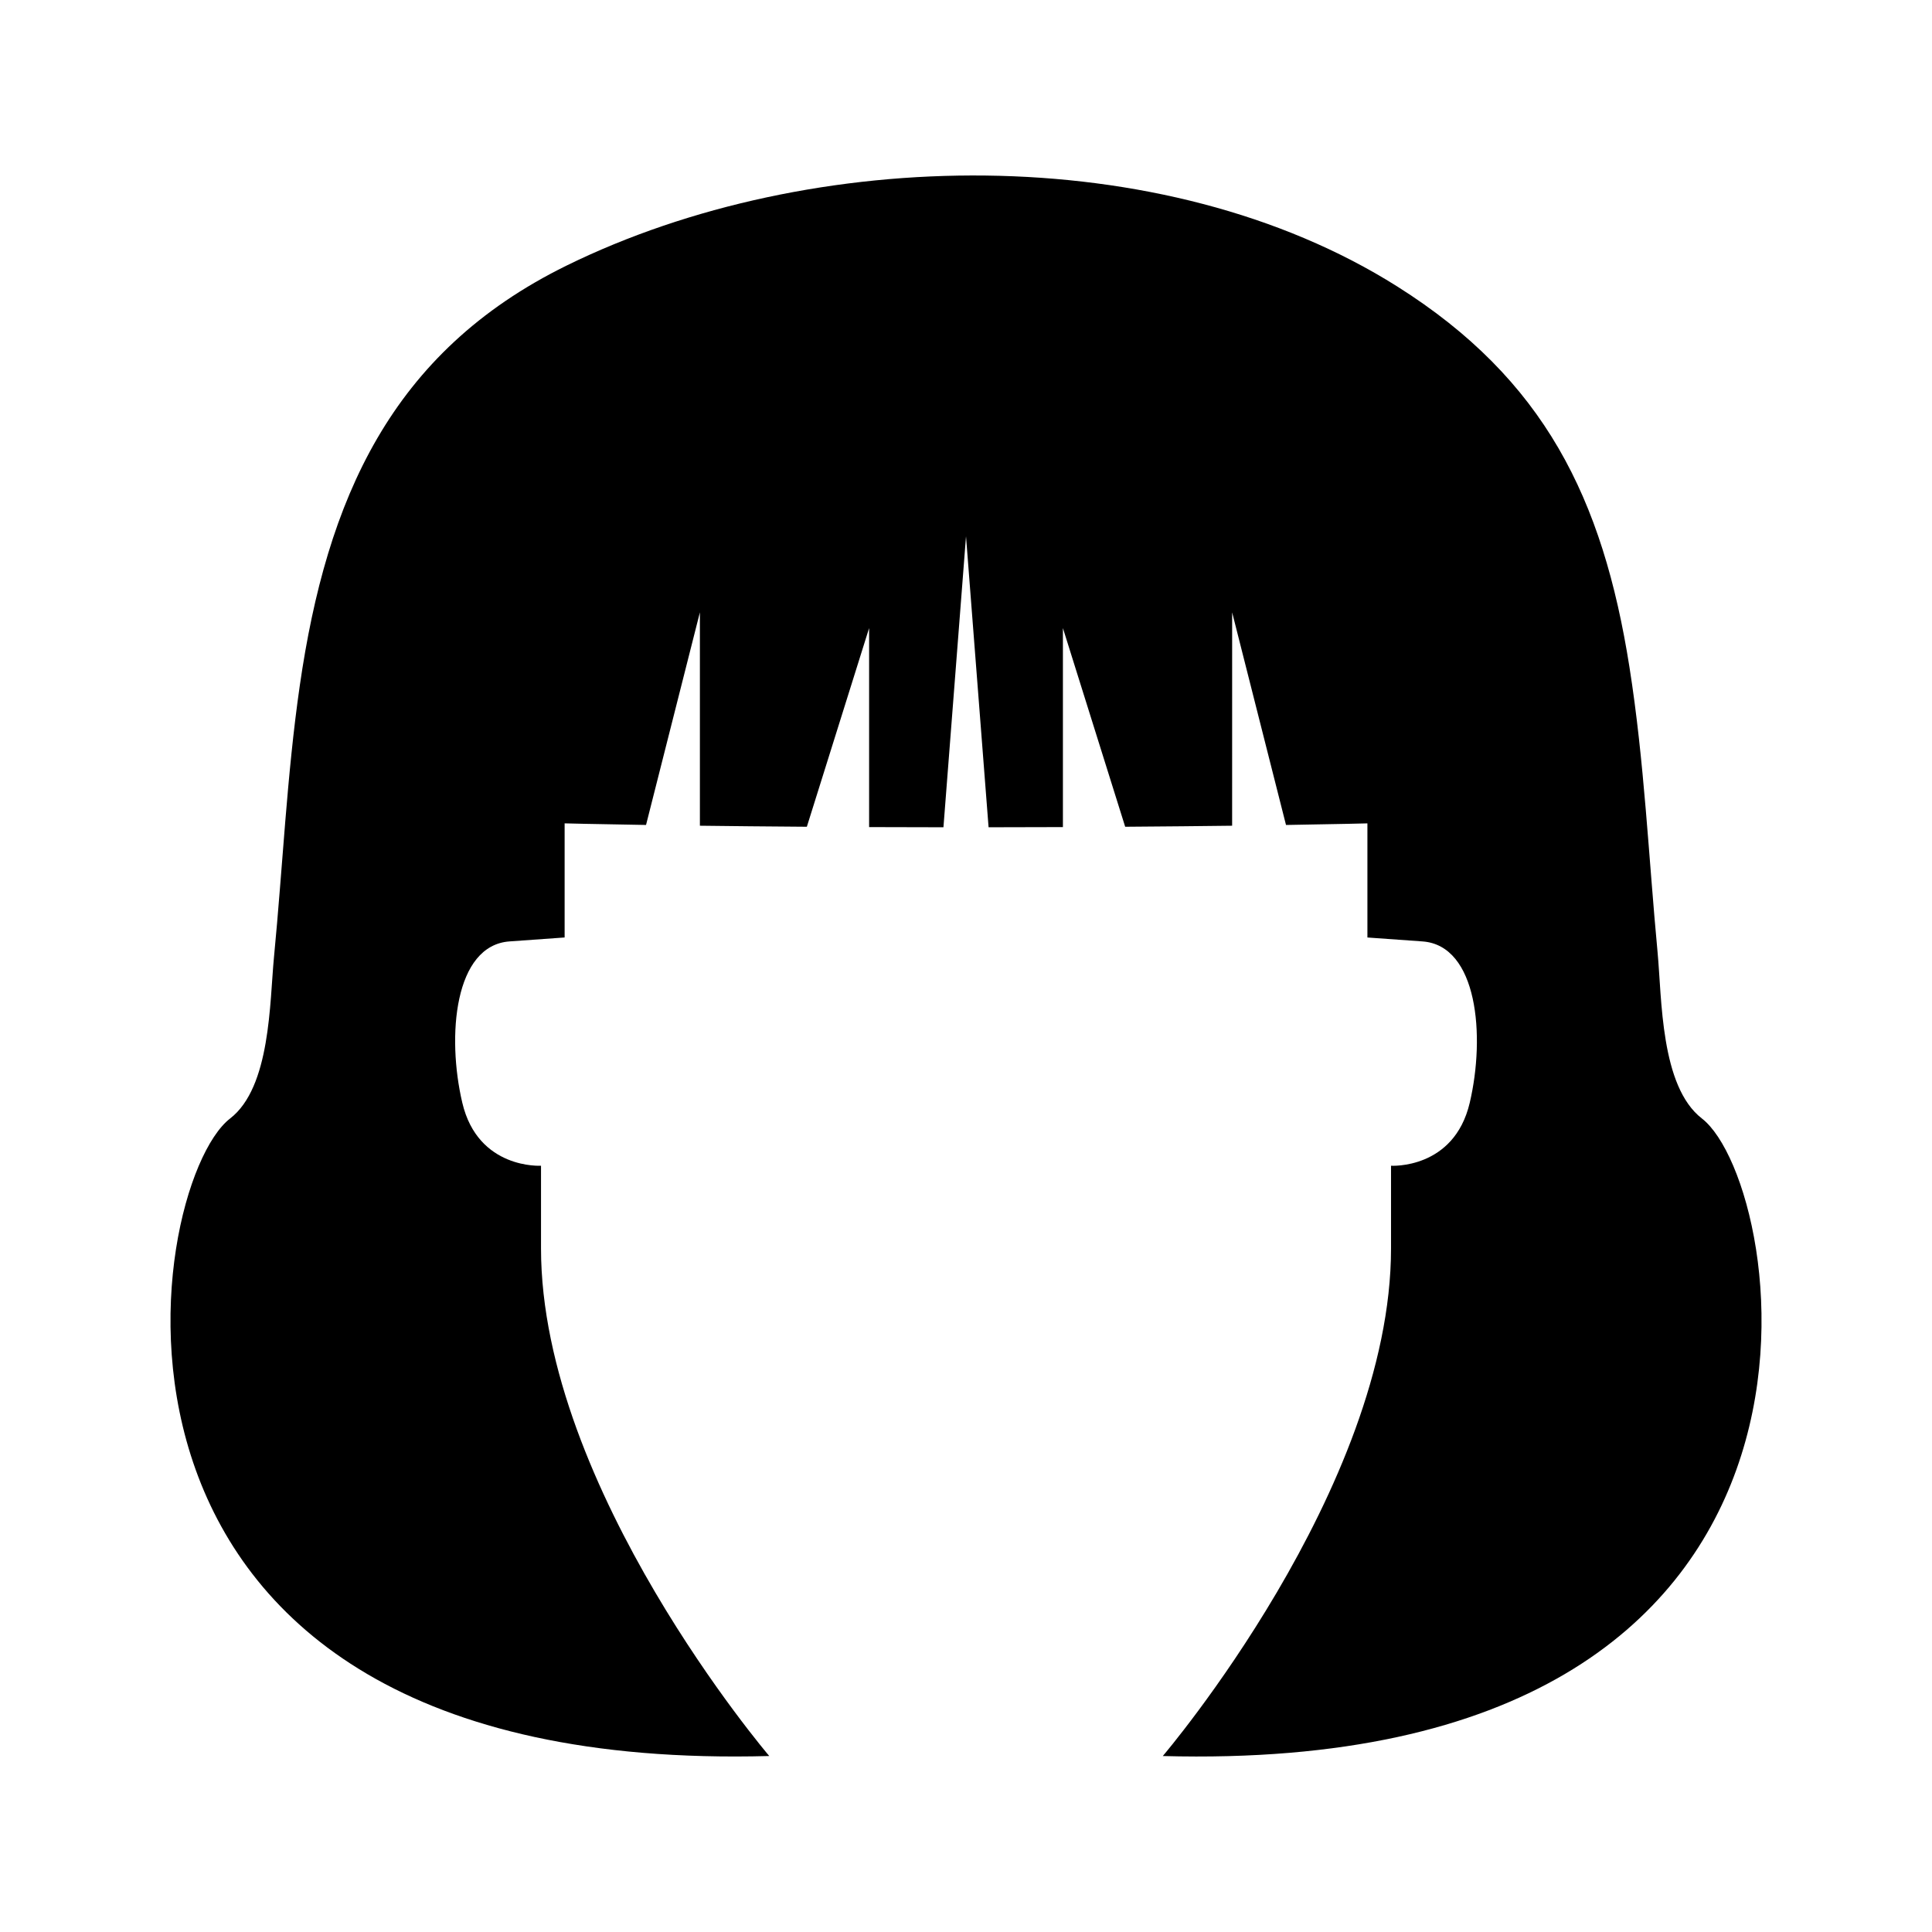 <?xml version="1.0" encoding="UTF-8"?>
<!-- Uploaded to: ICON Repo, www.iconrepo.com, Generator: ICON Repo Mixer Tools -->
<svg fill="#000000" width="800px" height="800px" version="1.1" viewBox="144 144 512 512" xmlns="http://www.w3.org/2000/svg">
 <path d="m595.02 440.41c-11.016-8.512-10.594-31.84-11.746-44.059-2.375-25.207-3.496-50.527-7.453-75.57-7.07-44.77-22.562-76.273-61.531-100.86-62.027-39.133-155.28-37.414-220.16-5.531-46.617 22.91-63.562 62.047-70.684 111.3-3.453 23.883-4.516 47.98-6.84 71.977-1.156 11.949-0.871 34.438-11.625 42.746-22.945 17.73-49.016 174.16 142.88 168.95 0 0-60.488-70.914-60.488-134.53v-21.902s-16.688 1.043-20.859-16.688c-4.172-17.73-2.086-41.715 12.516-42.758l14.602-1.043v-30.242s7.543 0.199 21.574 0.422l14.273-56.34v56.543c8.164 0.102 17.676 0.199 28.344 0.273l16.5-52.645v52.734c6.231 0.027 12.855 0.039 19.699 0.047l5.981-77.105 5.981 77.105c6.844-0.008 13.469-0.023 19.699-0.047v-52.734l16.5 52.645c10.668-0.074 20.176-0.172 28.344-0.273l0.004-56.539 14.273 56.34c14.031-0.223 21.574-0.422 21.574-0.422v30.242l14.602 1.043c14.602 1.043 16.688 25.027 12.516 42.758-4.172 17.727-20.859 16.688-20.859 16.688v21.902c0 63.617-60.484 134.53-60.484 134.53 191.89 5.215 165.82-151.22 142.87-168.95z"/>
</svg>